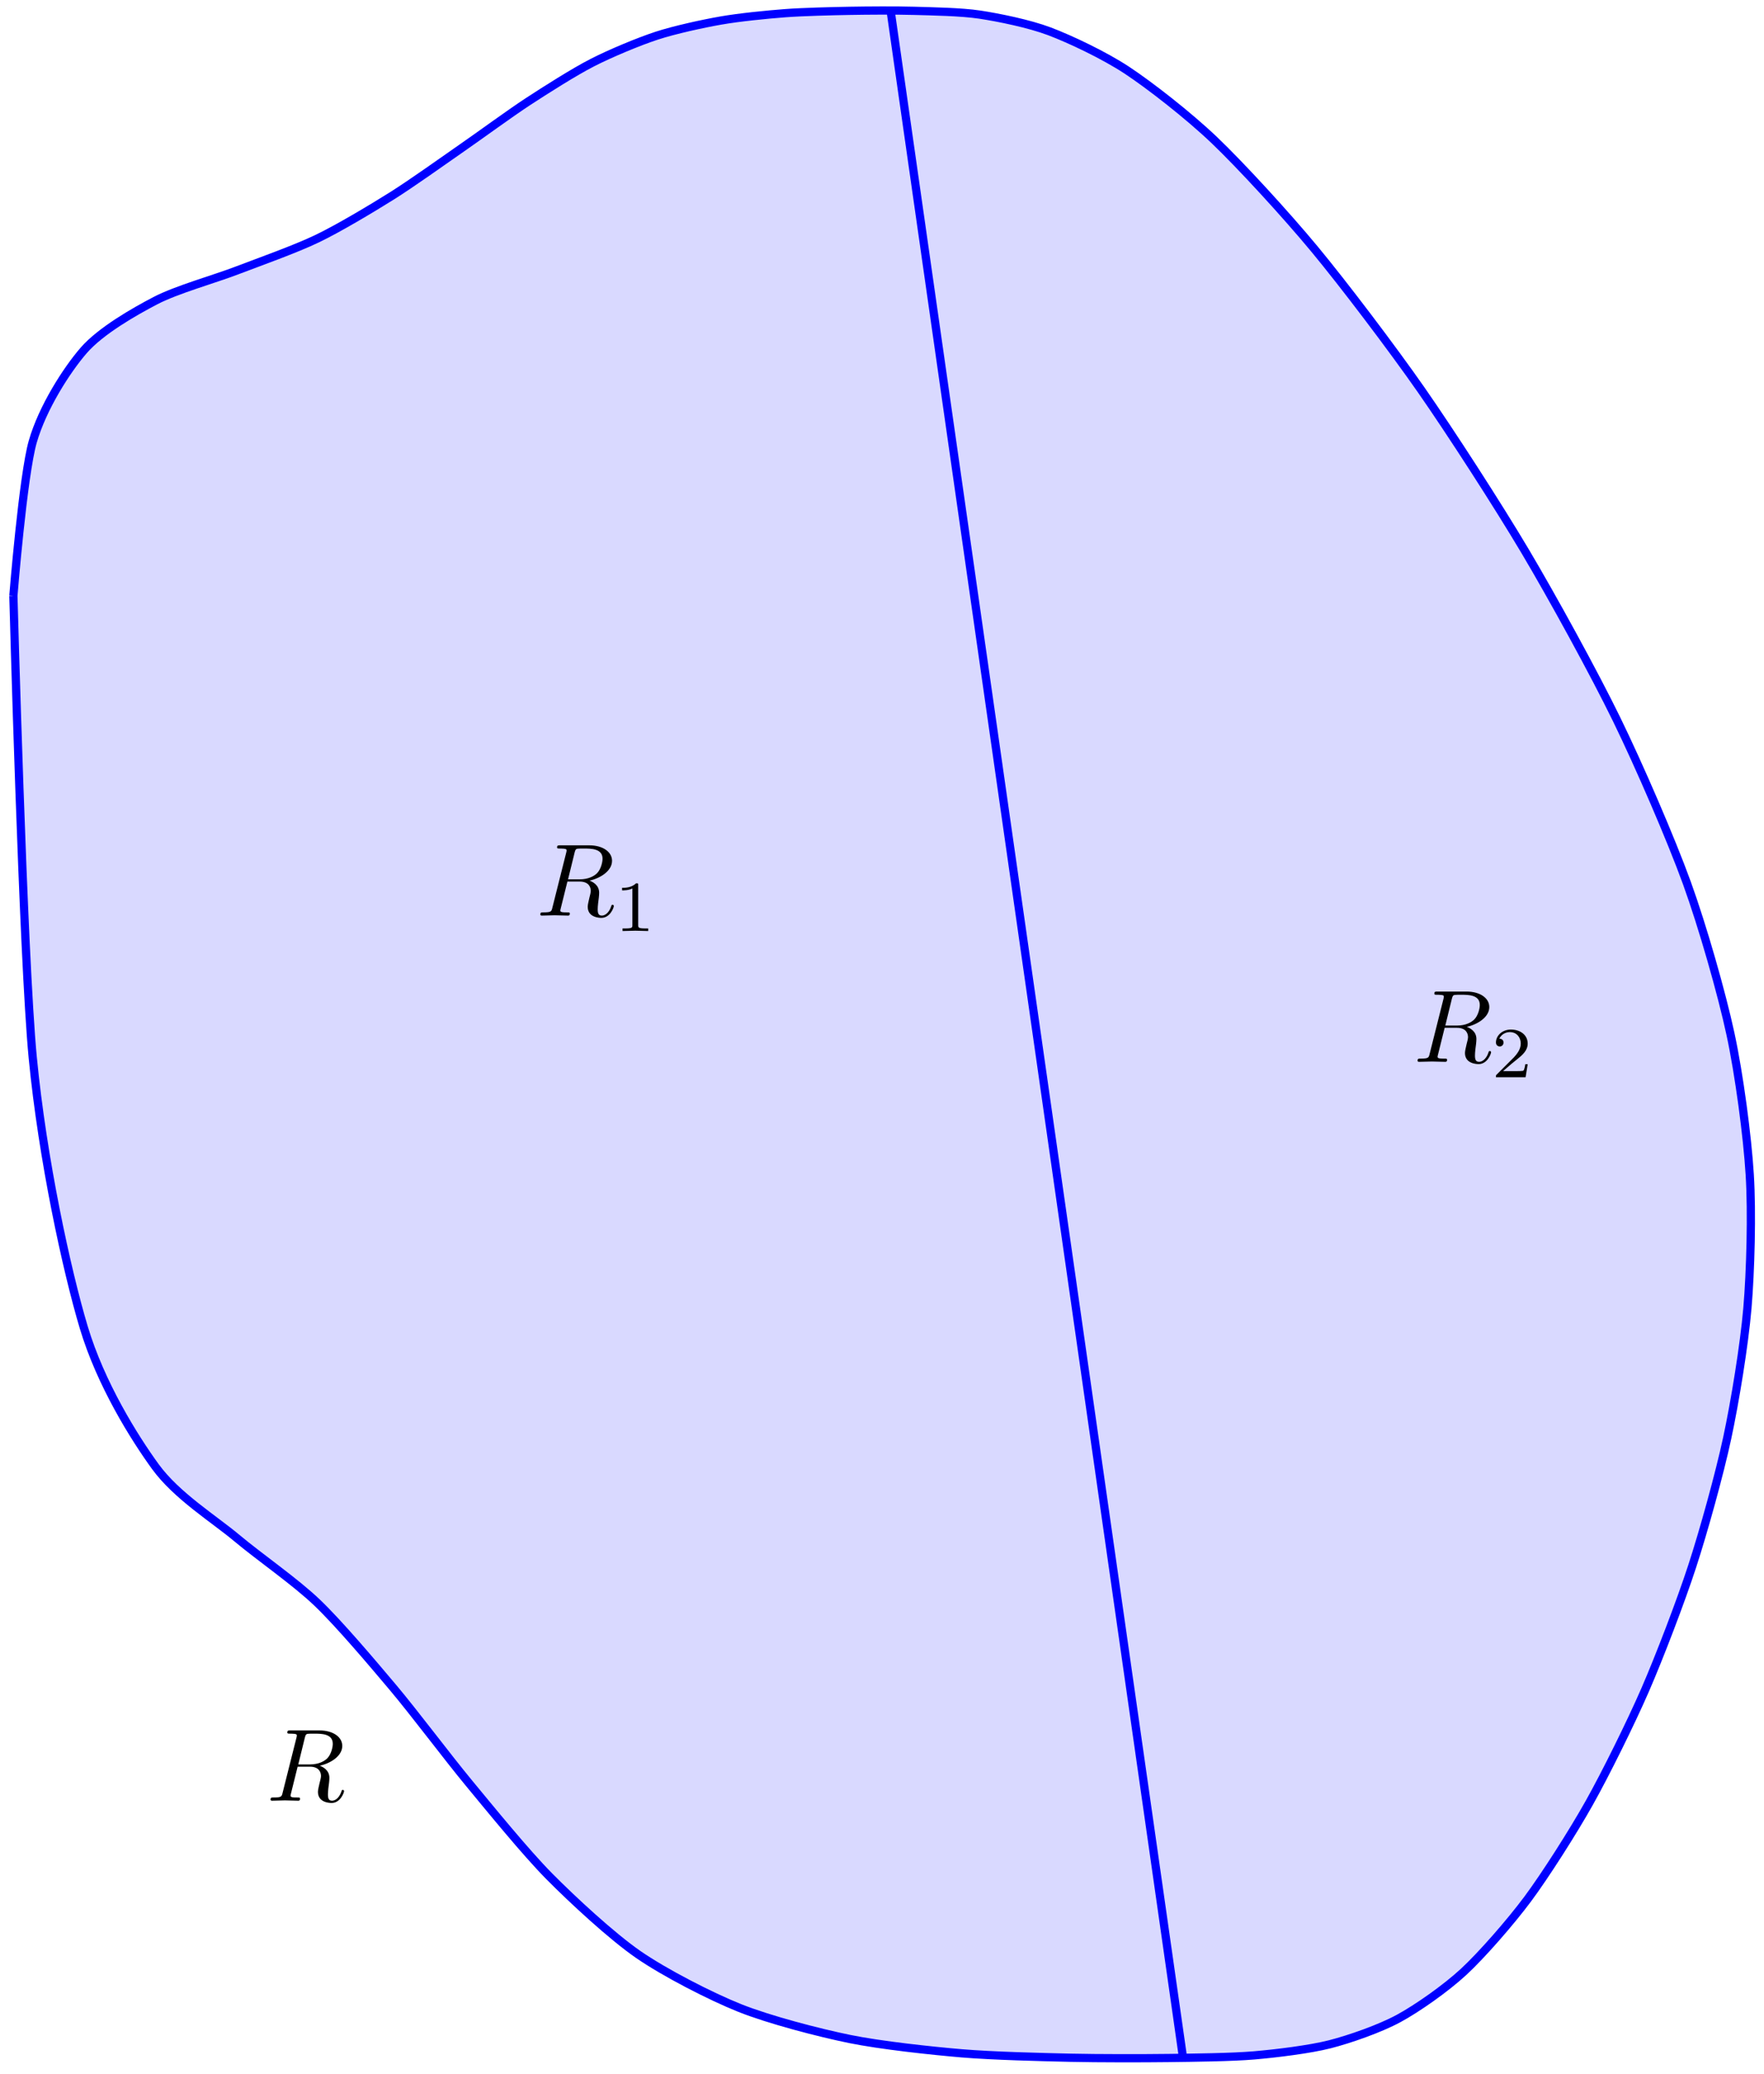 <?xml version="1.0" encoding="UTF-8"?>
<svg xmlns="http://www.w3.org/2000/svg" xmlns:xlink="http://www.w3.org/1999/xlink" width="171pt" height="201pt" viewBox="0 0 171 201" version="1.1">
<defs>
<g>
<symbol overflow="visible" id="glyph0-0">
<path style="stroke:none;" d=""/>
</symbol>
<symbol overflow="visible" id="glyph0-1">
<path style="stroke:none;" d="M 3.734 -6.125 C 3.797 -6.359 3.828 -6.453 4.016 -6.484 C 4.109 -6.5 4.422 -6.5 4.625 -6.5 C 5.328 -6.5 6.438 -6.5 6.438 -5.516 C 6.438 -5.172 6.281 -4.484 5.891 -4.094 C 5.625 -3.844 5.109 -3.516 4.203 -3.516 L 3.094 -3.516 Z M 5.172 -3.391 C 6.188 -3.609 7.359 -4.312 7.359 -5.312 C 7.359 -6.172 6.469 -6.812 5.156 -6.812 L 2.328 -6.812 C 2.125 -6.812 2.031 -6.812 2.031 -6.609 C 2.031 -6.5 2.125 -6.5 2.312 -6.5 C 2.328 -6.5 2.516 -6.5 2.688 -6.484 C 2.875 -6.453 2.953 -6.453 2.953 -6.312 C 2.953 -6.281 2.953 -6.25 2.922 -6.125 L 1.578 -0.781 C 1.484 -0.391 1.469 -0.312 0.672 -0.312 C 0.5 -0.312 0.406 -0.312 0.406 -0.109 C 0.406 0 0.531 0 0.547 0 C 0.828 0 1.531 -0.031 1.797 -0.031 C 2.078 -0.031 2.797 0 3.078 0 C 3.156 0 3.266 0 3.266 -0.203 C 3.266 -0.312 3.188 -0.312 2.984 -0.312 C 2.625 -0.312 2.344 -0.312 2.344 -0.484 C 2.344 -0.547 2.359 -0.594 2.375 -0.656 L 3.031 -3.297 L 4.219 -3.297 C 5.125 -3.297 5.297 -2.734 5.297 -2.391 C 5.297 -2.25 5.219 -1.938 5.156 -1.703 C 5.094 -1.422 5 -1.062 5 -0.859 C 5 0.219 6.203 0.219 6.328 0.219 C 7.172 0.219 7.531 -0.781 7.531 -0.922 C 7.531 -1.047 7.422 -1.047 7.406 -1.047 C 7.312 -1.047 7.297 -0.984 7.281 -0.906 C 7.031 -0.172 6.594 0 6.375 0 C 6.047 0 5.969 -0.219 5.969 -0.609 C 5.969 -0.922 6.031 -1.422 6.078 -1.75 C 6.094 -1.891 6.109 -2.078 6.109 -2.219 C 6.109 -2.984 5.438 -3.297 5.172 -3.391 Z M 5.172 -3.391 "/>
</symbol>
<symbol overflow="visible" id="glyph1-0">
<path style="stroke:none;" d=""/>
</symbol>
<symbol overflow="visible" id="glyph1-1">
<path style="stroke:none;" d="M 2.328 -4.438 C 2.328 -4.625 2.328 -4.625 2.125 -4.625 C 1.672 -4.188 1.047 -4.188 0.766 -4.188 L 0.766 -3.938 C 0.922 -3.938 1.391 -3.938 1.766 -4.125 L 1.766 -0.578 C 1.766 -0.344 1.766 -0.25 1.078 -0.25 L 0.812 -0.25 L 0.812 0 C 0.938 0 1.797 -0.031 2.047 -0.031 C 2.266 -0.031 3.141 0 3.297 0 L 3.297 -0.25 L 3.031 -0.25 C 2.328 -0.25 2.328 -0.344 2.328 -0.578 Z M 2.328 -4.438 "/>
</symbol>
<symbol overflow="visible" id="glyph1-2">
<path style="stroke:none;" d="M 3.516 -1.266 L 3.281 -1.266 C 3.266 -1.109 3.188 -0.703 3.094 -0.641 C 3.047 -0.594 2.516 -0.594 2.406 -0.594 L 1.125 -0.594 C 1.859 -1.234 2.109 -1.438 2.516 -1.766 C 3.031 -2.172 3.516 -2.609 3.516 -3.266 C 3.516 -4.109 2.781 -4.625 1.891 -4.625 C 1.031 -4.625 0.438 -4.016 0.438 -3.375 C 0.438 -3.031 0.734 -2.984 0.812 -2.984 C 0.969 -2.984 1.172 -3.109 1.172 -3.359 C 1.172 -3.484 1.125 -3.734 0.766 -3.734 C 0.984 -4.219 1.453 -4.375 1.781 -4.375 C 2.484 -4.375 2.844 -3.828 2.844 -3.266 C 2.844 -2.656 2.406 -2.188 2.188 -1.938 L 0.516 -0.266 C 0.438 -0.203 0.438 -0.188 0.438 0 L 3.312 0 Z M 3.516 -1.266 "/>
</symbol>
</g>
</defs>
<g id="surface1">
<path style="fill-rule:nonzero;fill:rgb(84.999%,84.999%,100%);fill-opacity:1;stroke-width:0.797;stroke-linecap:butt;stroke-linejoin:miter;stroke:rgb(0%,0%,100%);stroke-opacity:1;stroke-miterlimit:10;" d="M 0.002 56.694 C 0.002 56.694 0.935 68.33 1.881 71.631 C 2.83 74.932 5.174 78.58 6.822 80.479 C 8.471 82.373 11.709 84.221 13.768 85.295 C 15.826 86.369 19.482 87.381 21.658 88.217 C 23.838 89.049 27.369 90.302 29.451 91.306 C 31.537 92.306 34.74 94.228 36.682 95.443 C 38.619 96.658 41.6 98.798 43.428 100.064 C 45.256 101.329 48.1 103.419 49.861 104.572 C 51.623 105.724 54.392 107.482 56.127 108.368 C 57.861 109.259 60.631 110.411 62.361 110.978 C 64.092 111.544 66.869 112.149 68.6 112.45 C 70.33 112.755 73.103 113.032 74.834 113.161 C 76.564 113.29 79.342 113.356 81.072 113.388 C 82.803 113.419 85.557 113.438 87.307 113.388 C 89.057 113.337 91.865 113.294 93.685 113.021 C 95.506 112.743 98.455 112.149 100.432 111.403 C 102.412 110.657 105.725 109.095 107.943 107.634 C 110.162 106.169 113.896 103.263 116.42 100.857 C 118.943 98.451 123.357 93.646 126.142 90.283 C 128.928 86.924 133.658 80.686 136.49 76.623 C 139.322 72.557 143.924 65.432 146.553 61.003 C 149.182 56.573 153.252 49.163 155.424 44.702 C 157.6 40.241 160.697 33.085 162.228 28.859 C 163.76 24.629 165.607 18.156 166.451 14.234 C 167.299 10.313 168.096 4.282 168.322 0.59 C 168.553 -3.101 168.4 -8.823 168.096 -12.366 C 167.795 -15.909 166.885 -21.475 166.139 -24.944 C 165.396 -28.417 163.846 -33.998 162.74 -37.389 C 161.635 -40.78 159.56 -46.197 158.174 -49.381 C 156.791 -52.56 154.338 -57.513 152.76 -60.322 C 151.185 -63.13 148.494 -67.349 146.807 -69.619 C 145.119 -71.888 142.338 -75.068 140.6 -76.677 C 138.861 -78.286 136.08 -80.239 134.279 -81.212 C 132.478 -82.188 129.56 -83.212 127.619 -83.708 C 125.674 -84.204 122.447 -84.599 120.275 -84.786 C 118.103 -84.97 114.443 -85.009 111.971 -85.04 C 109.494 -85.071 105.221 -85.075 102.447 -85.013 C 99.67 -84.95 94.924 -84.837 91.959 -84.587 C 88.99 -84.337 84.06 -83.806 81.072 -83.196 C 78.084 -82.587 73.256 -81.329 70.412 -80.192 C 67.568 -79.056 63.142 -76.778 60.576 -75.005 C 58.014 -73.232 54.209 -69.712 51.932 -67.408 C 49.654 -65.103 46.26 -60.927 44.166 -58.396 C 42.068 -55.861 38.865 -51.58 36.822 -49.154 C 34.779 -46.725 31.557 -42.916 29.451 -40.905 C 27.35 -38.889 23.838 -36.467 21.658 -34.639 C 19.482 -32.811 15.826 -30.553 13.768 -27.721 C 11.709 -24.885 8.471 -19.714 6.822 -14.214 C 5.174 -8.718 2.83 2.071 1.881 11.91 C 0.935 21.746 0.002 56.694 0.002 56.694 " transform="matrix(1,0,0,-1,1.295,114.438)"/>
<path style="fill:none;stroke-width:0.797;stroke-linecap:butt;stroke-linejoin:miter;stroke:rgb(0%,0%,100%);stroke-opacity:1;stroke-miterlimit:10;" d="M 85.041 113.388 L 113.389 -85.04 " transform="matrix(1,0,0,-1,1.295,114.438)"/>
<g style="fill:rgb(0%,0%,0%);fill-opacity:1;">
  <use xlink:href="#glyph0-1" x="51.972" y="88.747"/>
</g>
<g style="fill:rgb(0%,0%,0%);fill-opacity:1;">
  <use xlink:href="#glyph1-1" x="59.537" y="90.242"/>
</g>
<g style="fill:rgb(0%,0%,0%);fill-opacity:1;">
  <use xlink:href="#glyph0-1" x="137.012" y="102.921"/>
</g>
<g style="fill:rgb(0%,0%,0%);fill-opacity:1;">
  <use xlink:href="#glyph1-2" x="144.577" y="104.416"/>
</g>
<g style="fill:rgb(0%,0%,0%);fill-opacity:1;">
  <use xlink:href="#glyph0-1" x="25.821" y="174.538"/>
</g>
</g>
</svg>
